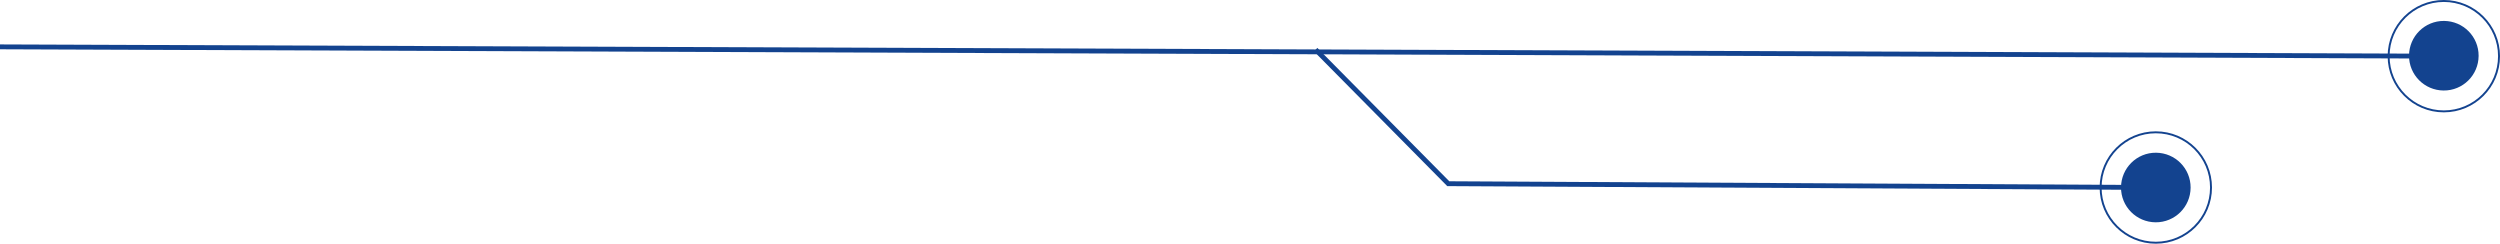 <?xml version="1.0" encoding="UTF-8"?>
<svg id="uuid-d593b140-c57b-446b-9676-978956bffe24" data-name="uuid-0ba2bc35-85e3-488a-88d6-ffcdfd77a424" xmlns="http://www.w3.org/2000/svg" viewBox="0 0 385.84 37.61">
  <defs>
    <style>
      .uuid-a747c5c3-2b33-4d71-be31-ab2aab75d18d {
        stroke-width: .75px;
      }

      .uuid-a747c5c3-2b33-4d71-be31-ab2aab75d18d, .uuid-af272943-7617-4103-ad9c-d140759cf971 {
        fill: none;
        stroke: #13438f;
        stroke-miterlimit: 10;
      }

      .uuid-af272943-7617-4103-ad9c-d140759cf971 {
        stroke-width: .3px;
      }

      .uuid-01976ab7-8d47-4b9d-aab9-d02e610222a8 {
        fill: #13438f;
      }
    </style>
  </defs>
  <path class="uuid-01976ab7-8d47-4b9d-aab9-d02e610222a8" d="M377.14,13.97c-2.97-.02-5.36-2.43-5.34-5.4s2.43-5.36,5.4-5.34,5.36,2.43,5.34,5.4-2.43,5.36-5.4,5.34Z"/>
  <path class="uuid-01976ab7-8d47-4b9d-aab9-d02e610222a8" d="M332.69,34.31c-2.97-.02-5.36-2.43-5.34-5.4s2.43-5.36,5.4-5.34,5.36,2.43,5.34,5.4-2.43,5.36-5.4,5.34Z"/>
  <line class="uuid-a747c5c3-2b33-4d71-be31-ab2aab75d18d" x1="377.17" y1="8.67" x2="0" y2="7.23"/>
  <polyline class="uuid-a747c5c3-2b33-4d71-be31-ab2aab75d18d" points="332.72 28.94 223.52 28.35 203.05 7.66"/>
  <circle class="uuid-af272943-7617-4103-ad9c-d140759cf971" cx="377.17" cy="8.67" r="8.52"/>
  <circle class="uuid-af272943-7617-4103-ad9c-d140759cf971" cx="332.72" cy="28.94" r="8.52"/>
</svg>
